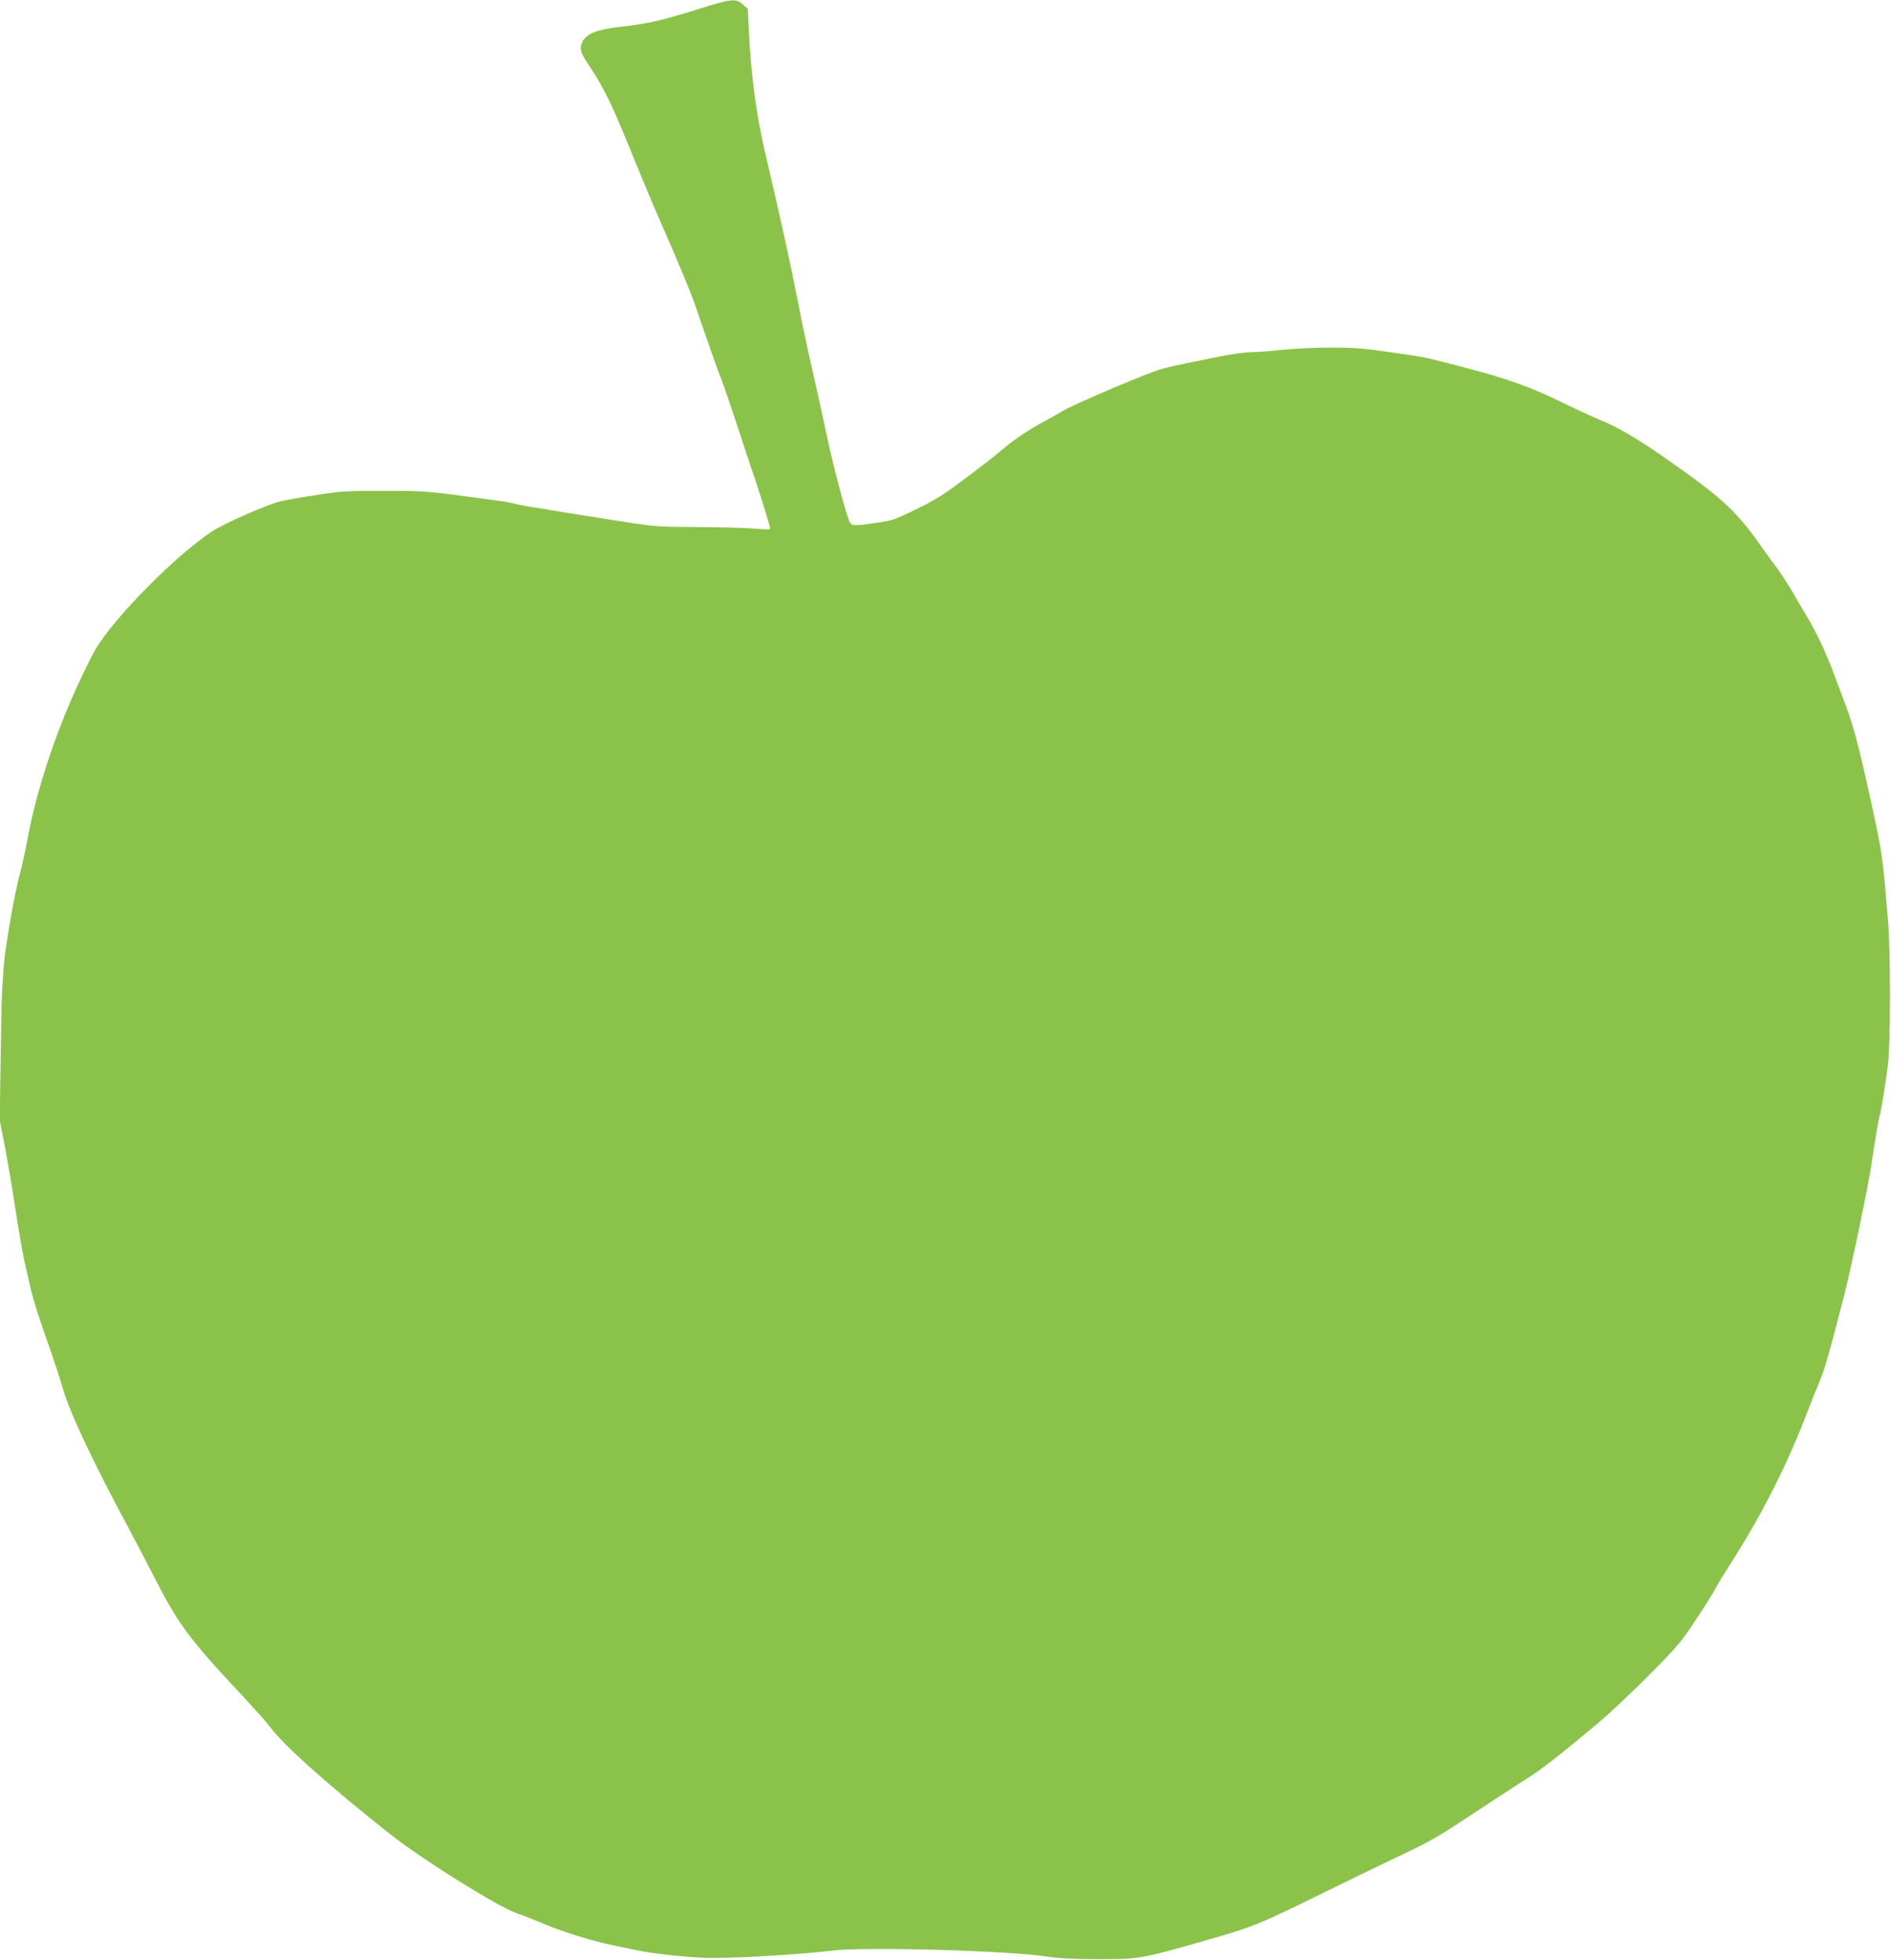 <?xml version="1.0" standalone="no"?>
<!DOCTYPE svg PUBLIC "-//W3C//DTD SVG 20010904//EN"
 "http://www.w3.org/TR/2001/REC-SVG-20010904/DTD/svg10.dtd">
<svg version="1.0" xmlns="http://www.w3.org/2000/svg"
 width="1235pt" height="1280pt" viewBox="0 0 1235 1280"
 preserveAspectRatio="xMidYMid meet">
<g transform="translate(0,1280) scale(0.1,-0.1)"
fill="#8bc34a" stroke="none">
<path d="M4555 12739 c-221 -70 -333 -96 -502 -114 -150 -16 -224 -45 -249
-98 -22 -46 -16 -67 55 -173 80 -121 135 -233 232 -469 123 -302 173 -420 219
-525 107 -243 194 -452 220 -525 15 -44 56 -161 90 -259 34 -99 74 -212 90
-250 15 -39 58 -163 95 -276 37 -113 93 -284 126 -380 55 -166 99 -309 99
-324 0 -4 -42 -3 -92 1 -108 8 -201 10 -462 12 -181 0 -235 6 -481 46 -49 8
-135 21 -190 30 -55 8 -138 22 -185 30 -47 8 -116 20 -155 25 -38 6 -88 16
-110 22 -22 6 -67 14 -100 18 -478 65 -461 64 -740 64 -247 1 -285 -1 -450
-27 -99 -15 -206 -34 -237 -42 -91 -23 -363 -143 -441 -194 -239 -157 -640
-562 -765 -774 -20 -34 -69 -134 -110 -222 -150 -322 -275 -703 -331 -1007
-16 -86 -38 -189 -50 -229 -37 -137 -99 -493 -107 -614 -4 -66 -9 -142 -11
-170 -2 -27 -6 -225 -9 -440 l-6 -390 36 -185 c19 -102 47 -264 61 -360 31
-204 59 -363 79 -440 7 -30 21 -91 31 -135 10 -44 53 -181 97 -305 44 -124 91
-265 104 -313 42 -156 196 -484 429 -917 43 -80 122 -231 175 -335 156 -304
227 -399 560 -755 85 -91 172 -188 192 -215 86 -119 382 -383 786 -703 208
-164 700 -472 828 -517 44 -15 131 -49 194 -76 118 -49 311 -108 435 -133 39
-8 102 -21 140 -29 97 -22 295 -45 450 -52 148 -7 595 18 845 47 212 26 1143
-1 1390 -38 83 -13 178 -18 340 -18 266 -1 281 1 714 125 309 89 336 100 787
322 151 74 369 180 485 235 188 88 246 122 510 298 165 108 319 209 344 224
62 37 339 259 490 393 69 61 203 190 298 286 152 154 187 195 276 331 57 85
113 175 126 200 12 25 59 101 103 170 206 322 372 650 505 1000 22 58 56 143
76 190 36 87 66 194 161 565 50 195 166 756 180 870 8 66 46 288 50 295 7 11
44 240 56 345 16 141 16 729 0 925 -38 458 -35 439 -136 895 -60 271 -97 405
-144 527 -21 57 -58 153 -80 213 -50 132 -106 252 -171 360 -26 44 -71 120
-99 169 -29 48 -73 116 -99 151 -26 34 -65 88 -87 119 -168 242 -260 328 -603
569 -217 153 -341 226 -477 281 -49 21 -162 73 -250 116 -187 92 -353 151
-624 221 -265 69 -240 64 -475 98 -176 26 -239 31 -395 31 -102 0 -247 -7
-321 -15 -74 -8 -164 -15 -200 -15 -36 0 -131 -13 -210 -29 -80 -17 -181 -37
-225 -46 -44 -9 -112 -24 -150 -35 -90 -25 -573 -230 -645 -274 -30 -18 -82
-48 -115 -65 -99 -53 -190 -113 -266 -176 -84 -70 -92 -77 -280 -218 -112 -85
-177 -125 -294 -182 -137 -67 -159 -75 -258 -89 -142 -21 -164 -21 -177 4 -24
44 -113 384 -159 605 -18 83 -40 188 -51 235 -74 326 -95 425 -126 585 -52
267 -106 512 -220 1002 -55 237 -89 491 -103 777 l-7 148 -32 29 c-46 41 -76
38 -297 -32z"/>
</g>
</svg>

